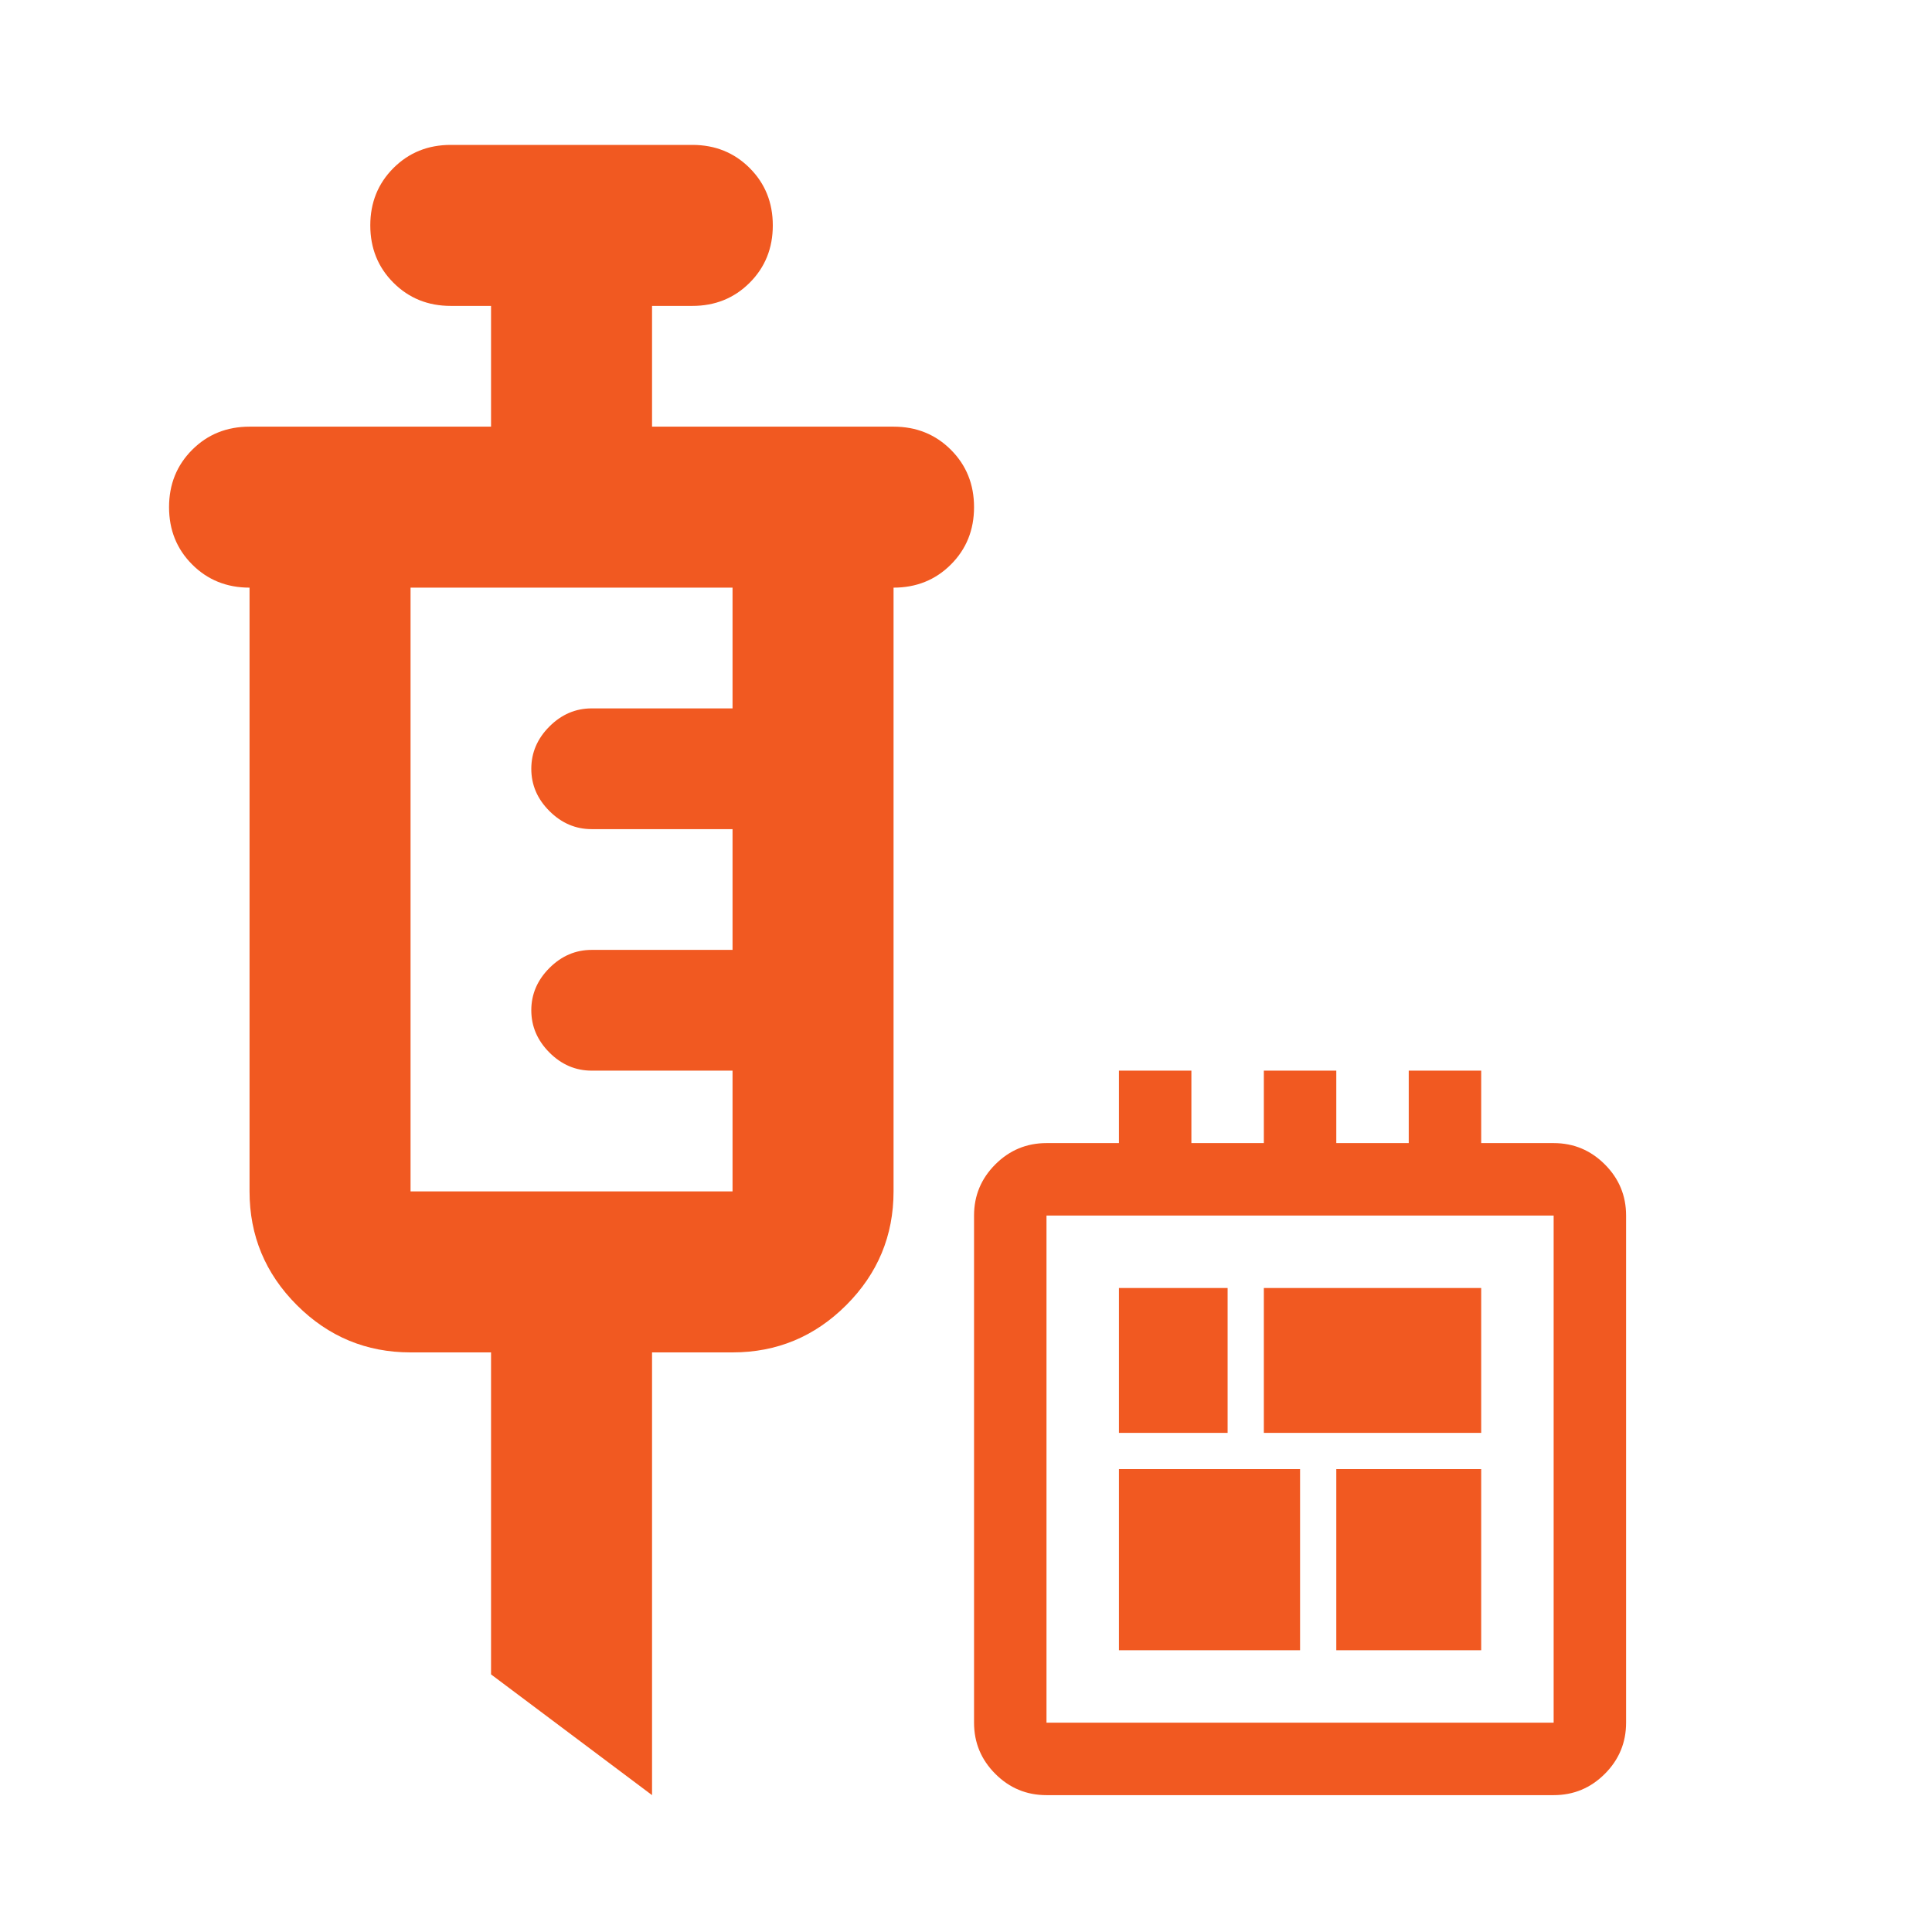 <svg width="80" height="80" viewBox="0 0 80 80" fill="none" xmlns="http://www.w3.org/2000/svg">
<g id="Icons/Needle Microchip">
<mask id="mask0_625_32" style="mask-type:alpha" maskUnits="userSpaceOnUse" x="0" y="0" width="80" height="80">
<rect id="Bounding box" width="80" height="80" fill="#D9D9D9"/>
</mask>
<g mask="url(#mask0_625_32)">
<g id="Vector">
<path d="M27 74.333L20.333 69.333V56H17C15.167 56 13.597 55.347 12.292 54.042C10.986 52.736 10.333 51.167 10.333 49.333V24.333C9.389 24.333 8.597 24.014 7.958 23.375C7.319 22.736 7 21.944 7 21C7 20.056 7.319 19.264 7.958 18.625C8.597 17.986 9.389 17.667 10.333 17.667H20.333V12.667H18.667C17.722 12.667 16.931 12.347 16.292 11.708C15.653 11.069 15.333 10.278 15.333 9.333C15.333 8.389 15.653 7.597 16.292 6.958C16.931 6.319 17.722 6 18.667 6H28.667C29.611 6 30.403 6.319 31.042 6.958C31.681 7.597 32 8.389 32 9.333C32 10.278 31.681 11.069 31.042 11.708C30.403 12.347 29.611 12.667 28.667 12.667H27V17.667H37C37.944 17.667 38.736 17.986 39.375 18.625C40.014 19.264 40.333 20.056 40.333 21C40.333 21.944 40.014 22.736 39.375 23.375C38.736 24.014 37.944 24.333 37 24.333V49.333C37 51.167 36.347 52.736 35.042 54.042C33.736 55.347 32.167 56 30.333 56H27V74.333ZM17 49.333H30.333V44.333H24.5C23.833 44.333 23.25 44.083 22.75 43.583C22.25 43.083 22 42.5 22 41.833C22 41.167 22.25 40.583 22.75 40.083C23.25 39.583 23.833 39.333 24.5 39.333H30.333V34.333H24.5C23.833 34.333 23.25 34.083 22.75 33.583C22.25 33.083 22 32.5 22 31.833C22 31.167 22.25 30.583 22.75 30.083C23.25 29.583 23.833 29.333 24.5 29.333H30.333V24.333H17V49.333Z" fill="#F15921"/>
<path d="M67.333 71.333C67.333 72.158 67.039 72.865 66.452 73.452C65.864 74.04 65.158 74.333 64.333 74.333H43.333C42.508 74.333 41.802 74.04 41.214 73.452C40.627 72.865 40.333 72.158 40.333 71.333V50.333C40.333 49.508 40.627 48.802 41.214 48.215C41.802 47.627 42.508 47.333 43.333 47.333H46.333V44.333H49.333V47.333H52.333V44.333H55.333V47.333H58.333V44.333H61.333V47.333H64.333C65.158 47.333 65.864 47.627 66.452 48.215C67.039 48.802 67.333 49.508 67.333 50.333V71.333ZM64.333 71.333V50.333H43.333V71.333H64.333ZM61.333 68.333V60.833H55.333V68.333H61.333ZM50.833 59.333V53.333H46.333V59.333H50.833ZM53.833 68.333V60.833H46.333V68.333H53.833ZM61.333 59.333V53.333H52.333V59.333H61.333Z" fill="#F15921"/>
</g>
</g>
</g>
</svg>
